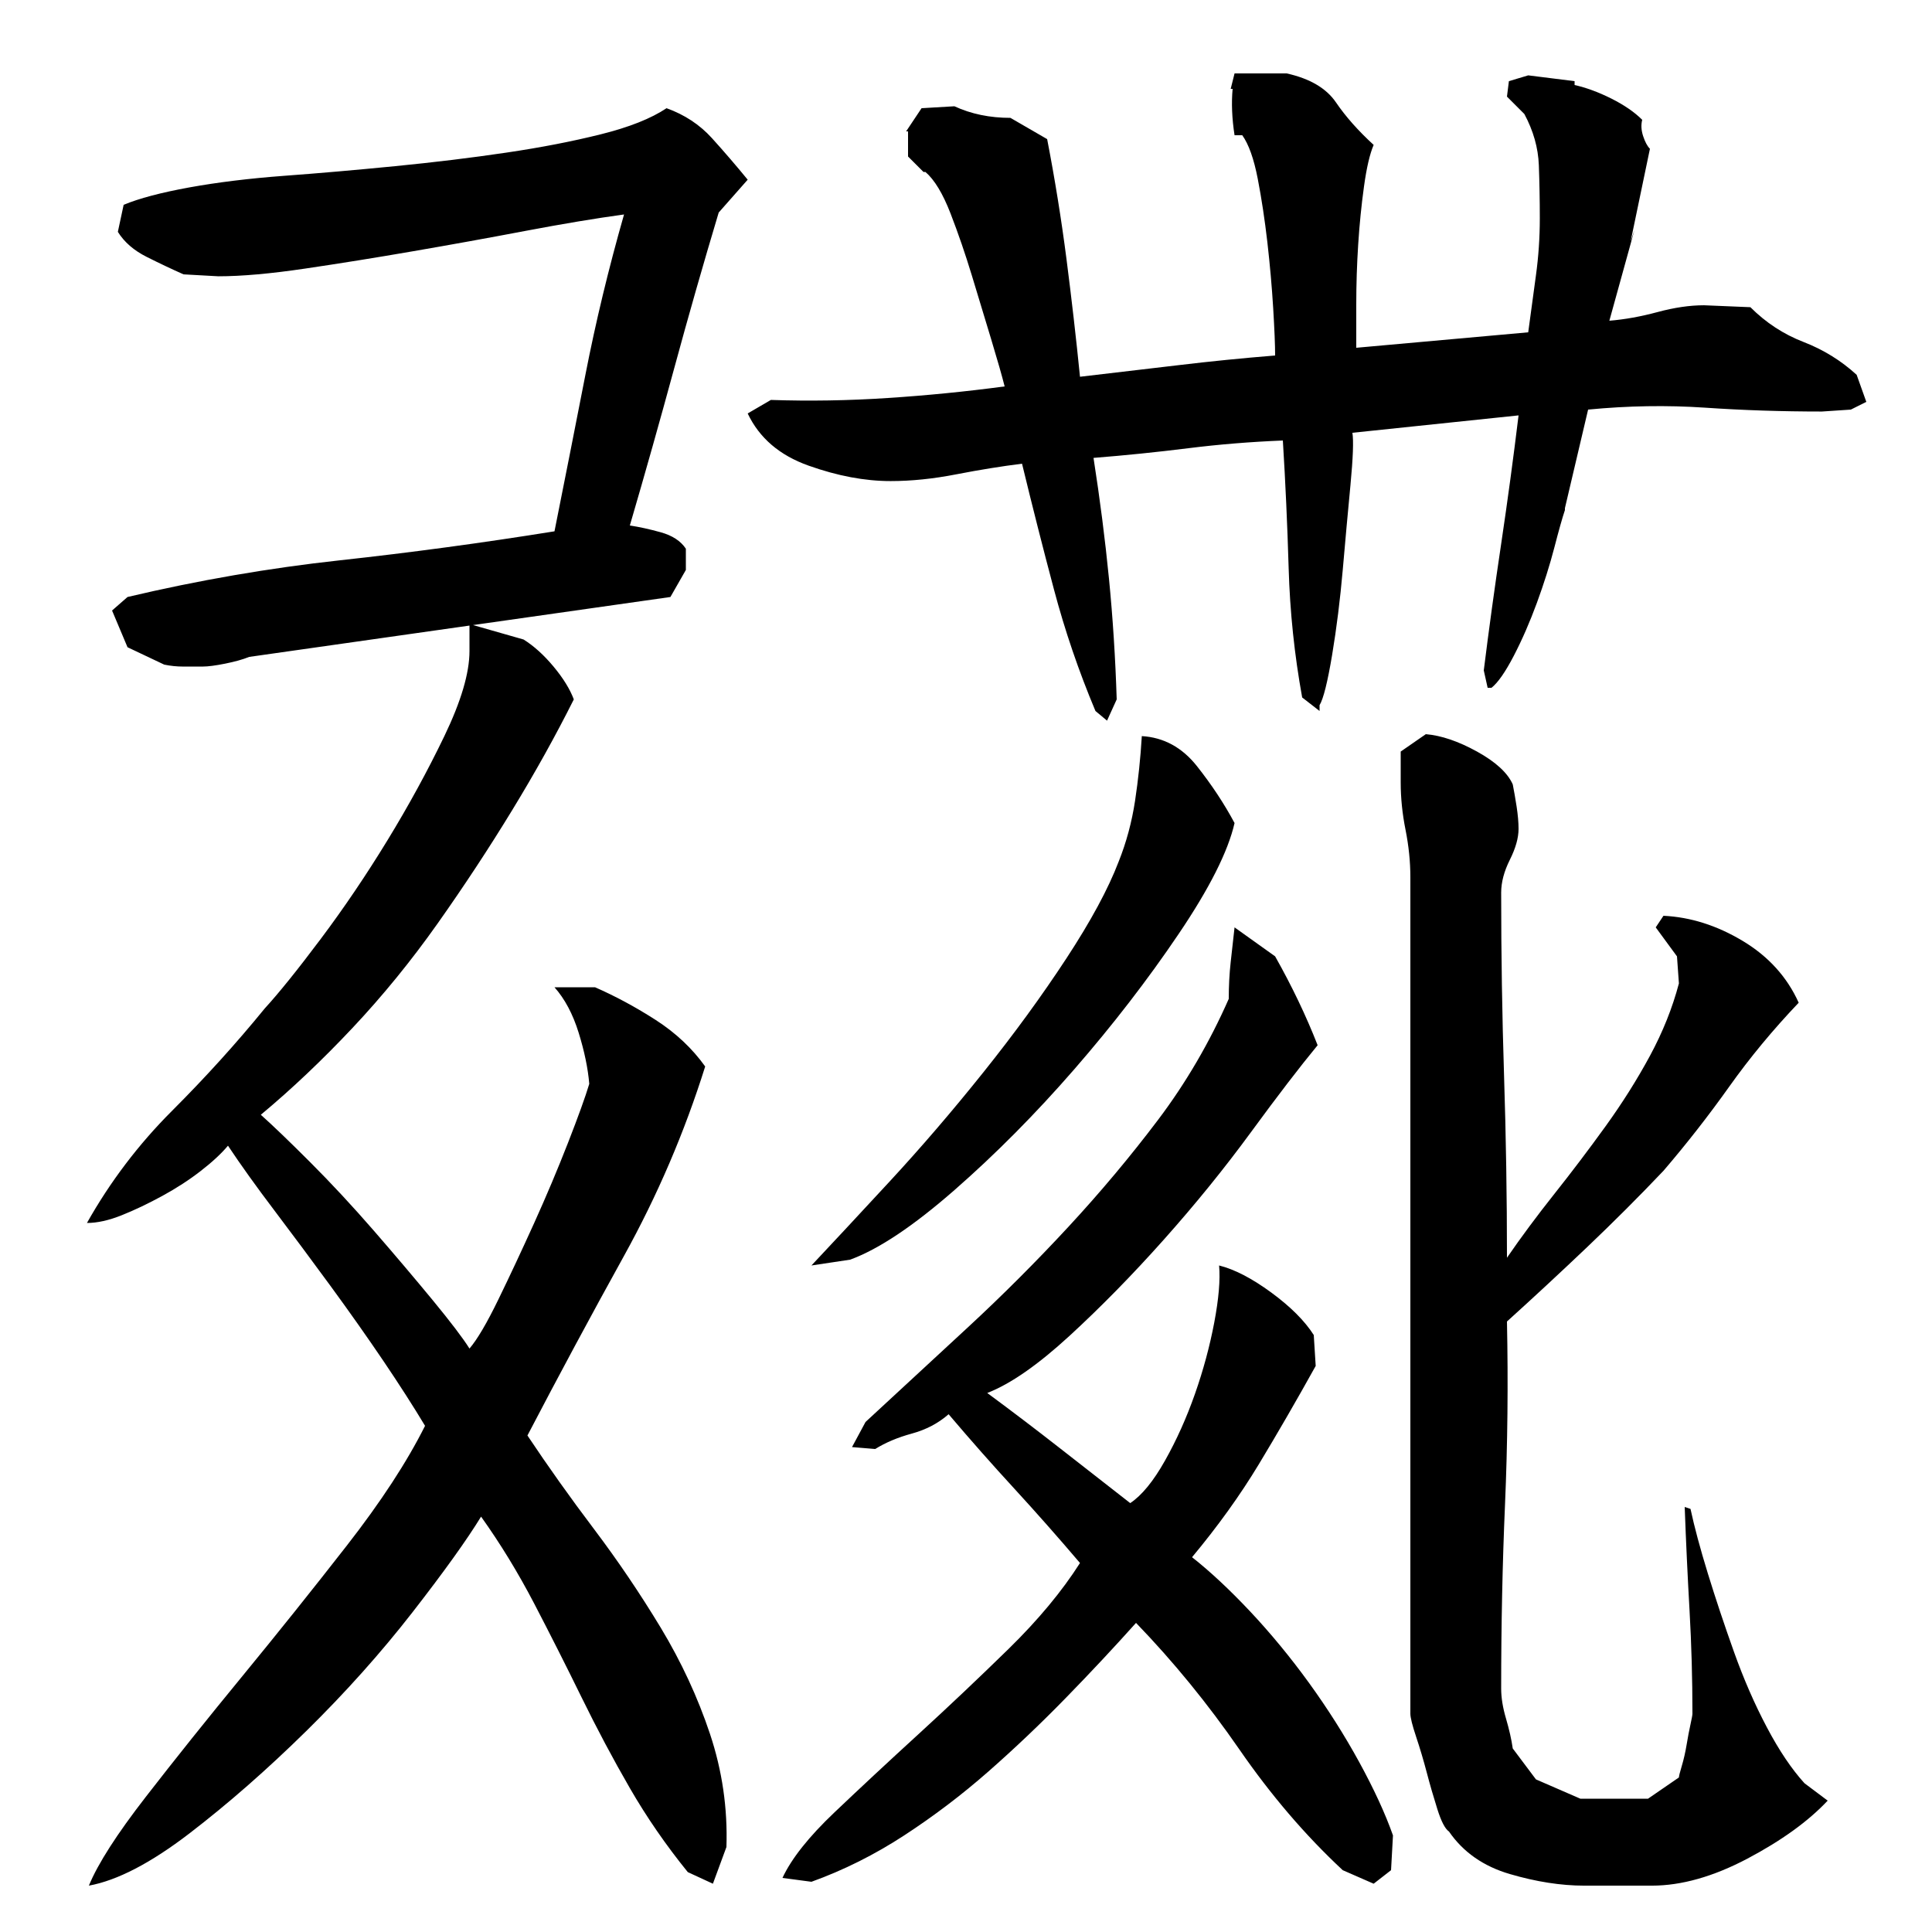 <?xml version="1.0" encoding="utf-8"?>
<!-- Generator: Adobe Illustrator 16.0.0, SVG Export Plug-In . SVG Version: 6.00 Build 0)  -->
<!DOCTYPE svg PUBLIC "-//W3C//DTD SVG 1.1//EN" "http://www.w3.org/Graphics/SVG/1.1/DTD/svg11.dtd">
<svg version="1.1" id="图层_1" xmlns="http://www.w3.org/2000/svg" xmlns:xlink="http://www.w3.org/1999/xlink" x="0px" y="0px"
	 width="1000px" height="1000px" viewBox="0 0 1000 1000" enable-background="new 0 0 1000 1000" xml:space="preserve">
<path d="M297.002,362.006c-9.344,18.672-20,37.844-32,57.5c-12,19.672-24.844,39.172-38.5,58.5c-13.672,19.344-28.344,37.344-44,54
	c-15.672,16.672-31.5,31.672-47.5,45c6,5.344,14.5,13.5,25.5,24.5s22,22.844,33,35.5c11,12.672,21.156,24.672,30.5,36
	c9.328,11.344,15.656,19.672,19,25c4-4.656,9-13.156,15-25.5c6-12.328,12.156-25.5,18.5-39.5c6.328-14,12.156-27.828,17.5-41.5
	c5.328-13.656,9-23.828,11-30.5c-0.672-8-2.5-16.828-5.5-26.5c-3-9.656-7.172-17.5-12.5-23.5h21c10.656,4.672,21.156,10.344,31.5,17
	c10.328,6.672,18.828,14.672,25.5,24c-10.672,34-24.672,66.672-42,98c-17.344,31.344-34,62.344-50,93
	c10.656,16,22.156,32.172,34.5,48.5c12.328,16.344,23.828,33.344,34.5,51c10.656,17.672,19.156,36,25.5,55
	c6.328,19,9.156,38.5,8.5,58.5l-7,19l-13-6c-11.344-14-21.344-28.5-30-43.5c-8.672-15-17-30.672-25-47s-16.172-32.5-24.5-48.5
	c-8.344-16-17.5-31-27.5-45c-7.344,12-19.172,28.5-35.5,49.5c-16.344,21-34.672,41.5-55,61.5c-20.344,20-40.5,37.656-60.5,53
	c-20,15.328-37.344,24.328-52,27c4.656-11.344,14.5-26.672,29.5-46c15-19.344,31.656-40.172,50-62.5
	c18.328-22.328,36.328-44.828,54-67.5c17.656-22.656,31.156-43.328,40.5-62c-6-10-13.172-21.156-21.5-33.5
	c-8.344-12.328-17.5-25.328-27.5-39c-10-13.656-19.672-26.656-29-39c-9.344-12.328-17.344-23.5-24-33.5c-3.344,4-8,8.344-14,13
	c-6,4.672-12.672,9-20,13c-7.344,4-14.344,7.344-21,10c-6.672,2.672-12.672,4-18,4c12-21.328,26.656-40.656,44-58
	c17.328-17.328,33.328-35,48-53c7.328-8,17-20,29-36s23.5-33,34.5-51s20.828-36,29.5-54c8.656-18,13-32.656,13-44v-14l28,8
	c5.328,3.344,10.5,8,15.5,14S295.002,356.678,297.002,362.006z M105.002,345.006c-4,0-7.5,0-10.5,0s-6.172-0.328-9.5-1l-19-9l-8-19
	l8-7c36.656-8.656,73.328-15,110-19c36.656-4,73.656-9,111-15c5.328-26.656,10.656-53.656,16-81c5.328-27.328,12-55,20-83
	c-14.672,2-31.672,4.844-51,8.5c-19.344,3.672-38.672,7.172-58,10.5c-19.344,3.344-38,6.344-56,9c-18,2.672-33,4-45,4l-18-1
	c-6-2.656-12.344-5.656-19-9c-6.672-3.328-11.672-7.656-15-13l3-14c8-3.328,19.328-6.328,34-9c14.656-2.656,31-4.656,49-6
	c18-1.328,37.156-3,57.5-5c20.328-2,39.5-4.328,57.5-7c18-2.656,34.328-5.828,49-9.5c14.656-3.656,26-8.156,34-13.5
	c9.328,3.344,17.156,8.5,23.5,15.5c6.328,7,12.5,14.172,18.5,21.5l-15,17c-8,26.672-15.672,53.5-23,80.5
	c-7.344,27-15,54.172-23,81.5c4.656,0.672,10,1.844,16,3.5c6,1.672,10.328,4.5,13,8.5v11l-8,14c-37.344,5.344-73.672,10.5-109,15.5
	c-35.344,5-71.672,10.172-109,15.5c-3.344,1.344-7.5,2.5-12.5,3.5S107.658,345.006,105.002,345.006z M780.002,50.006l1-8l10-3l24,3
	v2c6,1.344,12.328,3.672,19,7c6.656,3.344,12,7,16,11c-0.672,2.672-0.5,5.5,0.5,8.5s2.156,5.172,3.5,6.5l-10,48l2-6l-13,47
	c8-0.656,16.328-2.156,25-4.5c8.656-2.328,16.656-3.5,24-3.5l24,1c8,8,17.156,14,27.5,18c10.328,4,19.5,9.672,27.5,17l5,14l-8,4
	l-15,1c-20.672,0-40.844-0.656-60.5-2c-19.672-1.328-39.844-1-60.5,1l-12,51v1c-1.344,4-3.172,10.5-5.5,19.5
	c-2.344,9-5.344,18.5-9,28.5c-3.672,10-7.672,19.172-12,27.5c-4.344,8.344-8.172,13.844-11.5,16.5h-2l-2-9
	c2.656-21.328,5.656-43.156,9-65.5c3.328-22.328,6.328-44.5,9-66.5l-86,9c0.656,4,0.328,13-1,27c-1.344,14-2.672,28.672-4,44
	c-1.344,15.344-3.172,30-5.5,44c-2.344,14-4.5,22.672-6.5,26v3l-9-7c-4-22-6.344-44.328-7-67c-0.672-22.656-1.672-44.656-3-66
	c-16.672,0.672-33,2-49,4s-32.344,3.672-49,5c3.328,21.344,6,42.172,8,62.5c2,20.344,3.328,41.172,4,62.5l-5,11l-6-5
	c-8.672-20.656-15.844-41.656-21.5-63c-5.672-21.328-11.172-43-16.5-65c-10.672,1.344-22,3.172-34,5.5c-12,2.344-23.344,3.5-34,3.5
	c-13.344,0-27.5-2.656-42.5-8c-15-5.328-25.5-14.328-31.5-27l12-7c20,0.672,40.156,0.344,60.5-1c20.328-1.328,40.5-3.328,60.5-6
	c-1.344-5.328-3.672-13.5-7-24.5c-3.344-11-6.672-22-10-33c-3.344-11-7-21.656-11-32c-4-10.328-8.344-17.5-13-21.5h-1l-8-8v-13h-1
	l8-12l17-1c8.656,4,18.328,6,29,6l19,11c4,20.672,7.328,41.344,10,62c2.656,20.672,5,41,7,61c17.328-2,34.328-4,51-6
	c16.656-2,33.328-3.656,50-5c0-5.328-0.344-13.5-1-24.5c-0.672-11-1.672-22.328-3-34c-1.344-11.656-3-22.656-5-33
	c-2-10.328-4.672-17.828-8-22.5h-4c-1.344-8.656-1.672-16.656-1-24h-1l2-8h27c12,2.672,20.5,7.672,25.5,15
	c5,7.344,11.5,14.672,19.5,22c-2,4.672-3.672,11.844-5,21.5c-1.344,9.672-2.344,19.672-3,30c-0.672,10.344-1,20.672-1,31
	c0,10.344,0,17.844,0,22.5l89-8c1.328-10,2.656-19.828,4-29.5c1.328-9.656,2-19.5,2-29.5c0-9.328-0.172-18.5-0.5-27.5
	c-0.344-9-2.844-17.828-7.5-26.5L780.002,50.006z M387.002,212.006v2v1V212.006z M682.002,541.006
	c-9.344,11.344-20.844,26.344-34.5,45c-13.672,18.672-28.672,37.172-45,55.5c-16.344,18.344-32.672,35-49,50
	c-16.344,15-30.5,24.844-42.5,29.5c12.656,9.344,25.156,18.844,37.5,28.5c12.328,9.672,24.5,19.172,36.5,28.5c6-4,12-11.328,18-22
	c6-10.656,11.156-22.156,15.5-34.5c4.328-12.328,7.656-24.656,10-37c2.328-12.328,3.156-22.156,2.5-29.5c8,2,17,6.672,27,14
	c10,7.344,17.328,14.672,22,22l1,16c-10,18-19.844,35-29.5,51c-9.672,16-21.172,32-34.5,48c9.328,7.344,19.328,16.672,30,28
	c10.656,11.344,20.828,23.672,30.5,37c9.656,13.344,18.328,27,26,41c7.656,14,13.5,26.656,17.5,38l-1,18l-9,7l-16-7
	c-19.344-18-37.172-38.844-53.5-62.5c-16.344-23.656-34.172-45.5-53.5-65.5c-11.344,12.672-23.5,25.672-36.5,39s-26.344,26-40,38
	c-13.672,12-28.172,23-43.5,33c-15.344,10-31.344,18-48,24l-15-2c4.656-10,13.656-21.344,27-34
	c13.328-12.672,27.828-26.172,43.5-40.5c15.656-14.328,31.156-29,46.5-44c15.328-15,27.656-29.828,37-44.5
	c-11.344-13.328-22.672-26.156-34-38.5c-11.344-12.328-22.672-25.156-34-38.5c-5.344,4.672-11.672,8-19,10
	c-7.344,2-13.672,4.672-19,8l-12-1l7-13c17.328-16,35-32.328,53-49c18-16.656,35.328-34,52-52c16.656-18,32.156-36.5,46.5-55.5
	c14.328-19,26.5-39.828,36.5-62.5c0-6.656,0.328-13,1-19c0.656-6,1.328-12,2-18l21,15
	C668.658,510.35,676.002,525.678,682.002,541.006z M639.002,426.006c-3.344,14.672-13,33.844-29,57.5c-16,23.672-34,47-54,70
	s-40.672,43.844-62,62.5c-21.344,18.672-39.344,30.672-54,36l-20,3c10.656-11.328,24.156-25.828,40.5-43.5
	c16.328-17.656,32.5-36.5,48.5-56.5s30.328-39.656,43-59c12.656-19.328,21.656-36,27-50c4-10,6.828-20.5,8.5-31.5
	c1.656-11,2.828-22.156,3.5-33.5c11.328,0.672,20.828,5.844,28.5,15.5C627.158,406.178,633.658,416.006,639.002,426.006z
	 M738.002,380.006c8,0.672,16.828,3.672,26.5,9c9.656,5.344,15.828,11,18.5,17c0.656,3.344,1.328,7.172,2,11.5
	c0.656,4.344,1,8.172,1,11.5c0,4.672-1.5,10-4.5,16s-4.5,11.672-4.5,17c0,32,0.5,63.672,1.5,95c1,31.344,1.5,62.672,1.5,94
	c7.328-10.656,15.5-21.656,24.5-33c9-11.328,17.828-23,26.5-35c8.656-12,16.328-24.156,23-36.5c6.656-12.328,11.656-24.828,15-37.5
	l-1-14l-11-15l4-6c14,0.672,27.656,5,41,13c13.328,8,23,18.672,29,32c-13.344,14-25.344,28.5-36,43.5c-10.672,15-22,29.5-34,43.5
	c-12.672,13.344-25.844,26.5-39.5,39.5c-13.672,13-27.5,25.844-41.5,38.5c0.656,32,0.328,63.5-1,94.5c-1.344,31-2,62.844-2,95.5
	c0,4.672,0.828,9.844,2.5,15.5c1.656,5.656,2.828,10.828,3.5,15.5l12,16l23,10h35l16-11c0-0.672,0.5-2.672,1.5-6
	c1-3.344,1.828-7,2.5-11c0.656-4,1.328-7.5,2-10.5c0.656-3,1-4.828,1-5.5c0-18-0.5-35.828-1.5-53.5c-1-17.656-1.844-35.5-2.5-53.5
	l3,1c2,9.344,5,20.5,9,33.5s8.5,26.5,13.5,40.5s10.656,27,17,39c6.328,12,12.828,21.656,19.5,29l12,9
	c-10,10.656-23.844,20.656-41.5,30c-17.672,9.328-34.172,14-49.5,14h-35c-12,0-24.844-2-38.5-6c-13.672-4-24.172-11.344-31.5-22
	c-2-1.344-4-5.172-6-11.5c-2-6.344-3.844-12.672-5.5-19c-1.672-6.344-3.5-12.5-5.5-18.5s-3-10-3-12v-433c0-8-0.844-16.156-2.5-24.5
	c-1.672-8.328-2.5-16.5-2.5-24.5v-16L738.002,380.006z"/>
</svg>
